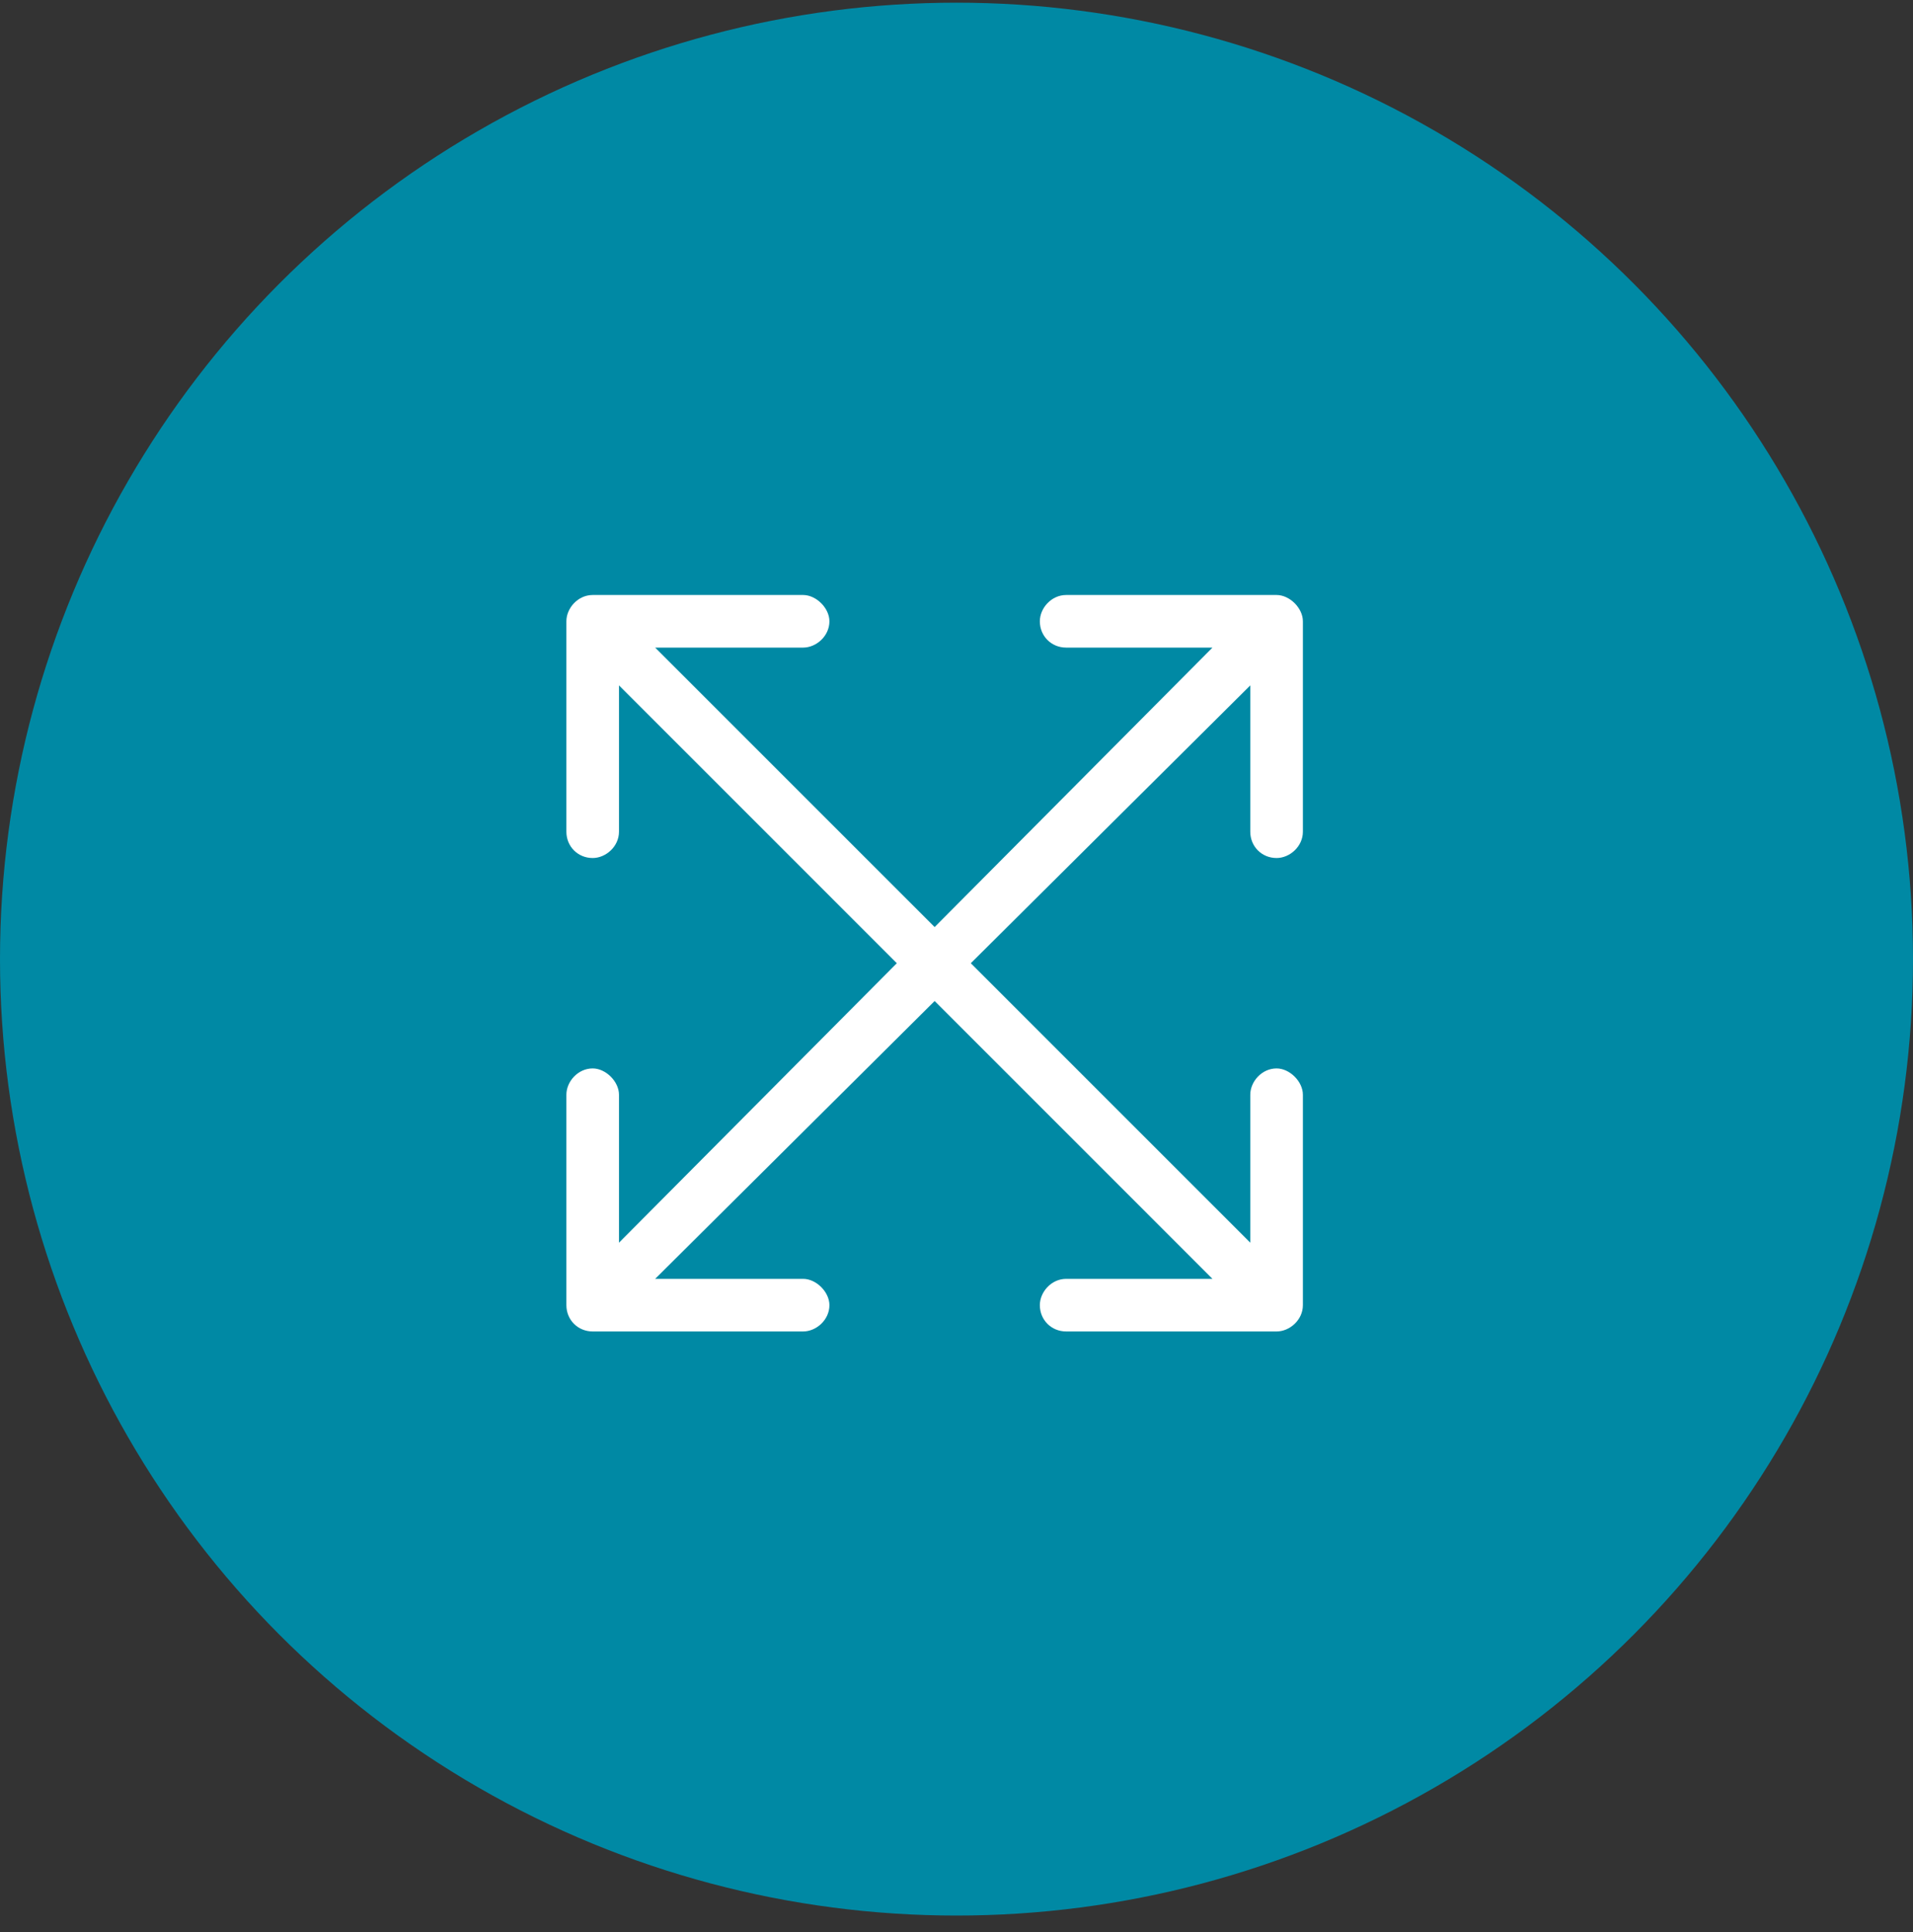 <svg width="100" height="101" viewBox="0 0 100 101" fill="none" xmlns="http://www.w3.org/2000/svg">
<rect x="0" y="0" width="100" height="101" fill="#333333" stroke="none"/>
<g clip-path="url(#clip0_12_772)">
<circle cx="50" cy="50.14" r="50" fill="#0089A4"/>
<path d="M55.732 31.105H66.732C67.419 31.105 68.107 31.792 68.107 32.48V43.48C68.107 44.253 67.419 44.855 66.732 44.855C65.959 44.855 65.357 44.253 65.357 43.48V35.831L50.748 50.355L65.357 64.964V57.23C65.357 56.542 65.959 55.855 66.732 55.855C67.419 55.855 68.107 56.542 68.107 57.23V68.23C68.107 69.003 67.419 69.605 66.732 69.605H55.732C54.959 69.605 54.357 69.003 54.357 68.23C54.357 67.542 54.959 66.855 55.732 66.855H63.38L48.857 52.331L34.248 66.855H41.982C42.669 66.855 43.357 67.542 43.357 68.23C43.357 69.003 42.669 69.605 41.982 69.605H30.982C30.209 69.605 29.607 69.003 29.607 68.23V57.23C29.607 56.542 30.209 55.855 30.982 55.855C31.669 55.855 32.357 56.542 32.357 57.23V64.964L46.88 50.355L32.357 35.831V43.48C32.357 44.253 31.669 44.855 30.982 44.855C30.209 44.855 29.607 44.253 29.607 43.48V32.48C29.607 31.792 30.209 31.105 30.982 31.105H41.982C42.669 31.105 43.357 31.792 43.357 32.48C43.357 33.253 42.669 33.855 41.982 33.855H34.248L48.857 48.464L63.38 33.855H55.732C54.959 33.855 54.357 33.253 54.357 32.48C54.357 31.792 54.959 31.105 55.732 31.105Z" fill="white"/>
</g>
<defs>
<clipPath id="clip0_12_772">
<rect width="100" height="100" fill="white" transform="translate(0 0.14)"/>
</clipPath>
</defs>
</svg>
